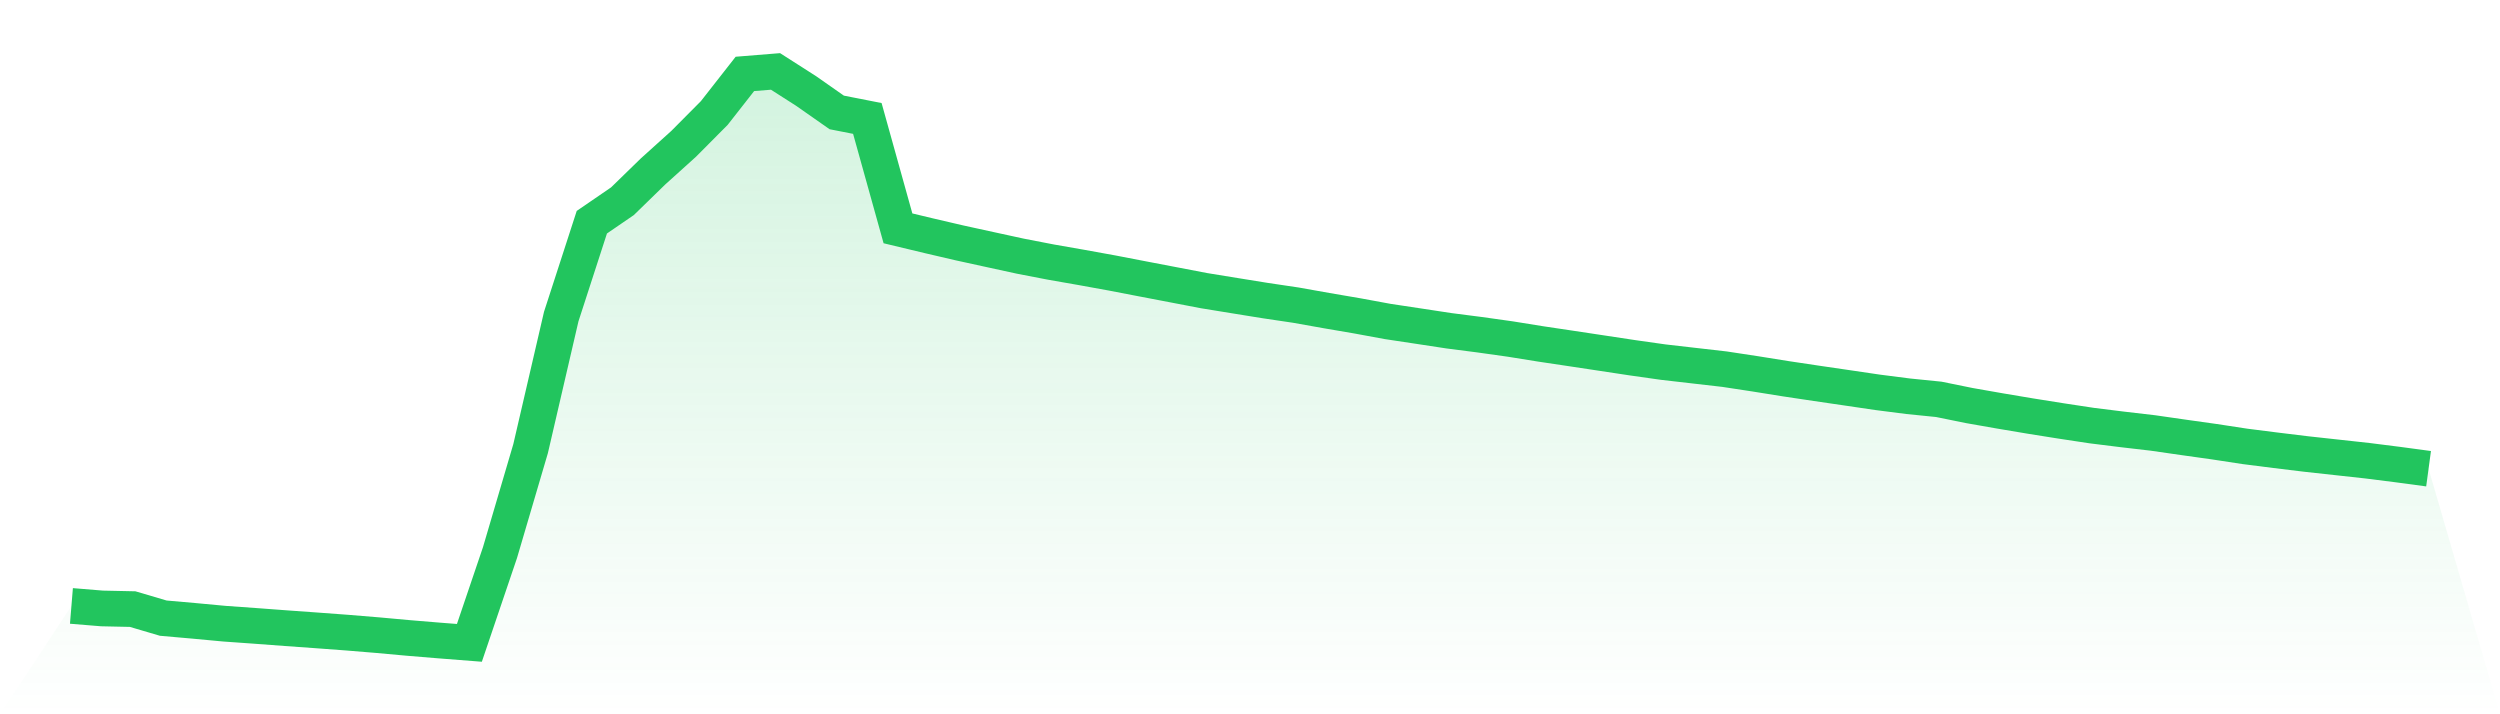 <svg viewBox="0 0 140 40" xmlns="http://www.w3.org/2000/svg">
<defs>
<linearGradient id="gradient" x1="0" x2="0" y1="0" y2="1">
<stop offset="0%" stop-color="#22c55e" stop-opacity="0.2"/>
<stop offset="100%" stop-color="#22c55e" stop-opacity="0"/>
</linearGradient>
</defs>
<path d="M4,33.932 L4,33.932 L5.714,34.073 L7.429,34.11 L9.143,34.616 L10.857,34.767 L12.571,34.927 L14.286,35.049 L16,35.177 L17.714,35.3 L19.429,35.427 L21.143,35.568 L22.857,35.724 L24.571,35.866 L26.286,36 L28,30.943 L29.714,25.122 L31.429,17.729 L33.143,12.443 L34.857,11.269 L36.571,9.6 L38.286,8.053 L40,6.328 L41.714,4.139 L43.429,4 L45.143,5.096 L46.857,6.296 L48.571,6.633 L50.286,12.787 L52,13.198 L53.714,13.598 L55.429,13.973 L57.143,14.346 L58.857,14.678 L60.571,14.978 L62.286,15.289 L64,15.62 L65.714,15.948 L67.429,16.277 L69.143,16.556 L70.857,16.833 L72.571,17.088 L74.286,17.394 L76,17.687 L77.714,18.003 L79.429,18.262 L81.143,18.523 L82.857,18.744 L84.571,18.985 L86.286,19.261 L88,19.517 L89.714,19.776 L91.429,20.036 L93.143,20.279 L94.857,20.476 L96.571,20.673 L98.286,20.934 L100,21.209 L101.714,21.466 L103.429,21.717 L105.143,21.97 L106.857,22.19 L108.571,22.363 L110.286,22.712 L112,23.013 L113.714,23.301 L115.429,23.574 L117.143,23.834 L118.857,24.047 L120.571,24.247 L122.286,24.494 L124,24.735 L125.714,24.997 L127.429,25.215 L129.143,25.424 L130.857,25.612 L132.571,25.8 L134.286,26.017 L136,26.248 L140,40 L0,40 z" fill="url(#gradient)"/>
<path d="M4,33.932 L4,33.932 L5.714,34.073 L7.429,34.11 L9.143,34.616 L10.857,34.767 L12.571,34.927 L14.286,35.049 L16,35.177 L17.714,35.3 L19.429,35.427 L21.143,35.568 L22.857,35.724 L24.571,35.866 L26.286,36 L28,30.943 L29.714,25.122 L31.429,17.729 L33.143,12.443 L34.857,11.269 L36.571,9.6 L38.286,8.053 L40,6.328 L41.714,4.139 L43.429,4 L45.143,5.096 L46.857,6.296 L48.571,6.633 L50.286,12.787 L52,13.198 L53.714,13.598 L55.429,13.973 L57.143,14.346 L58.857,14.678 L60.571,14.978 L62.286,15.289 L64,15.62 L65.714,15.948 L67.429,16.277 L69.143,16.556 L70.857,16.833 L72.571,17.088 L74.286,17.394 L76,17.687 L77.714,18.003 L79.429,18.262 L81.143,18.523 L82.857,18.744 L84.571,18.985 L86.286,19.261 L88,19.517 L89.714,19.776 L91.429,20.036 L93.143,20.279 L94.857,20.476 L96.571,20.673 L98.286,20.934 L100,21.209 L101.714,21.466 L103.429,21.717 L105.143,21.97 L106.857,22.19 L108.571,22.363 L110.286,22.712 L112,23.013 L113.714,23.301 L115.429,23.574 L117.143,23.834 L118.857,24.047 L120.571,24.247 L122.286,24.494 L124,24.735 L125.714,24.997 L127.429,25.215 L129.143,25.424 L130.857,25.612 L132.571,25.8 L134.286,26.017 L136,26.248" fill="none" stroke="#22c55e" stroke-width="2"/>
</svg>